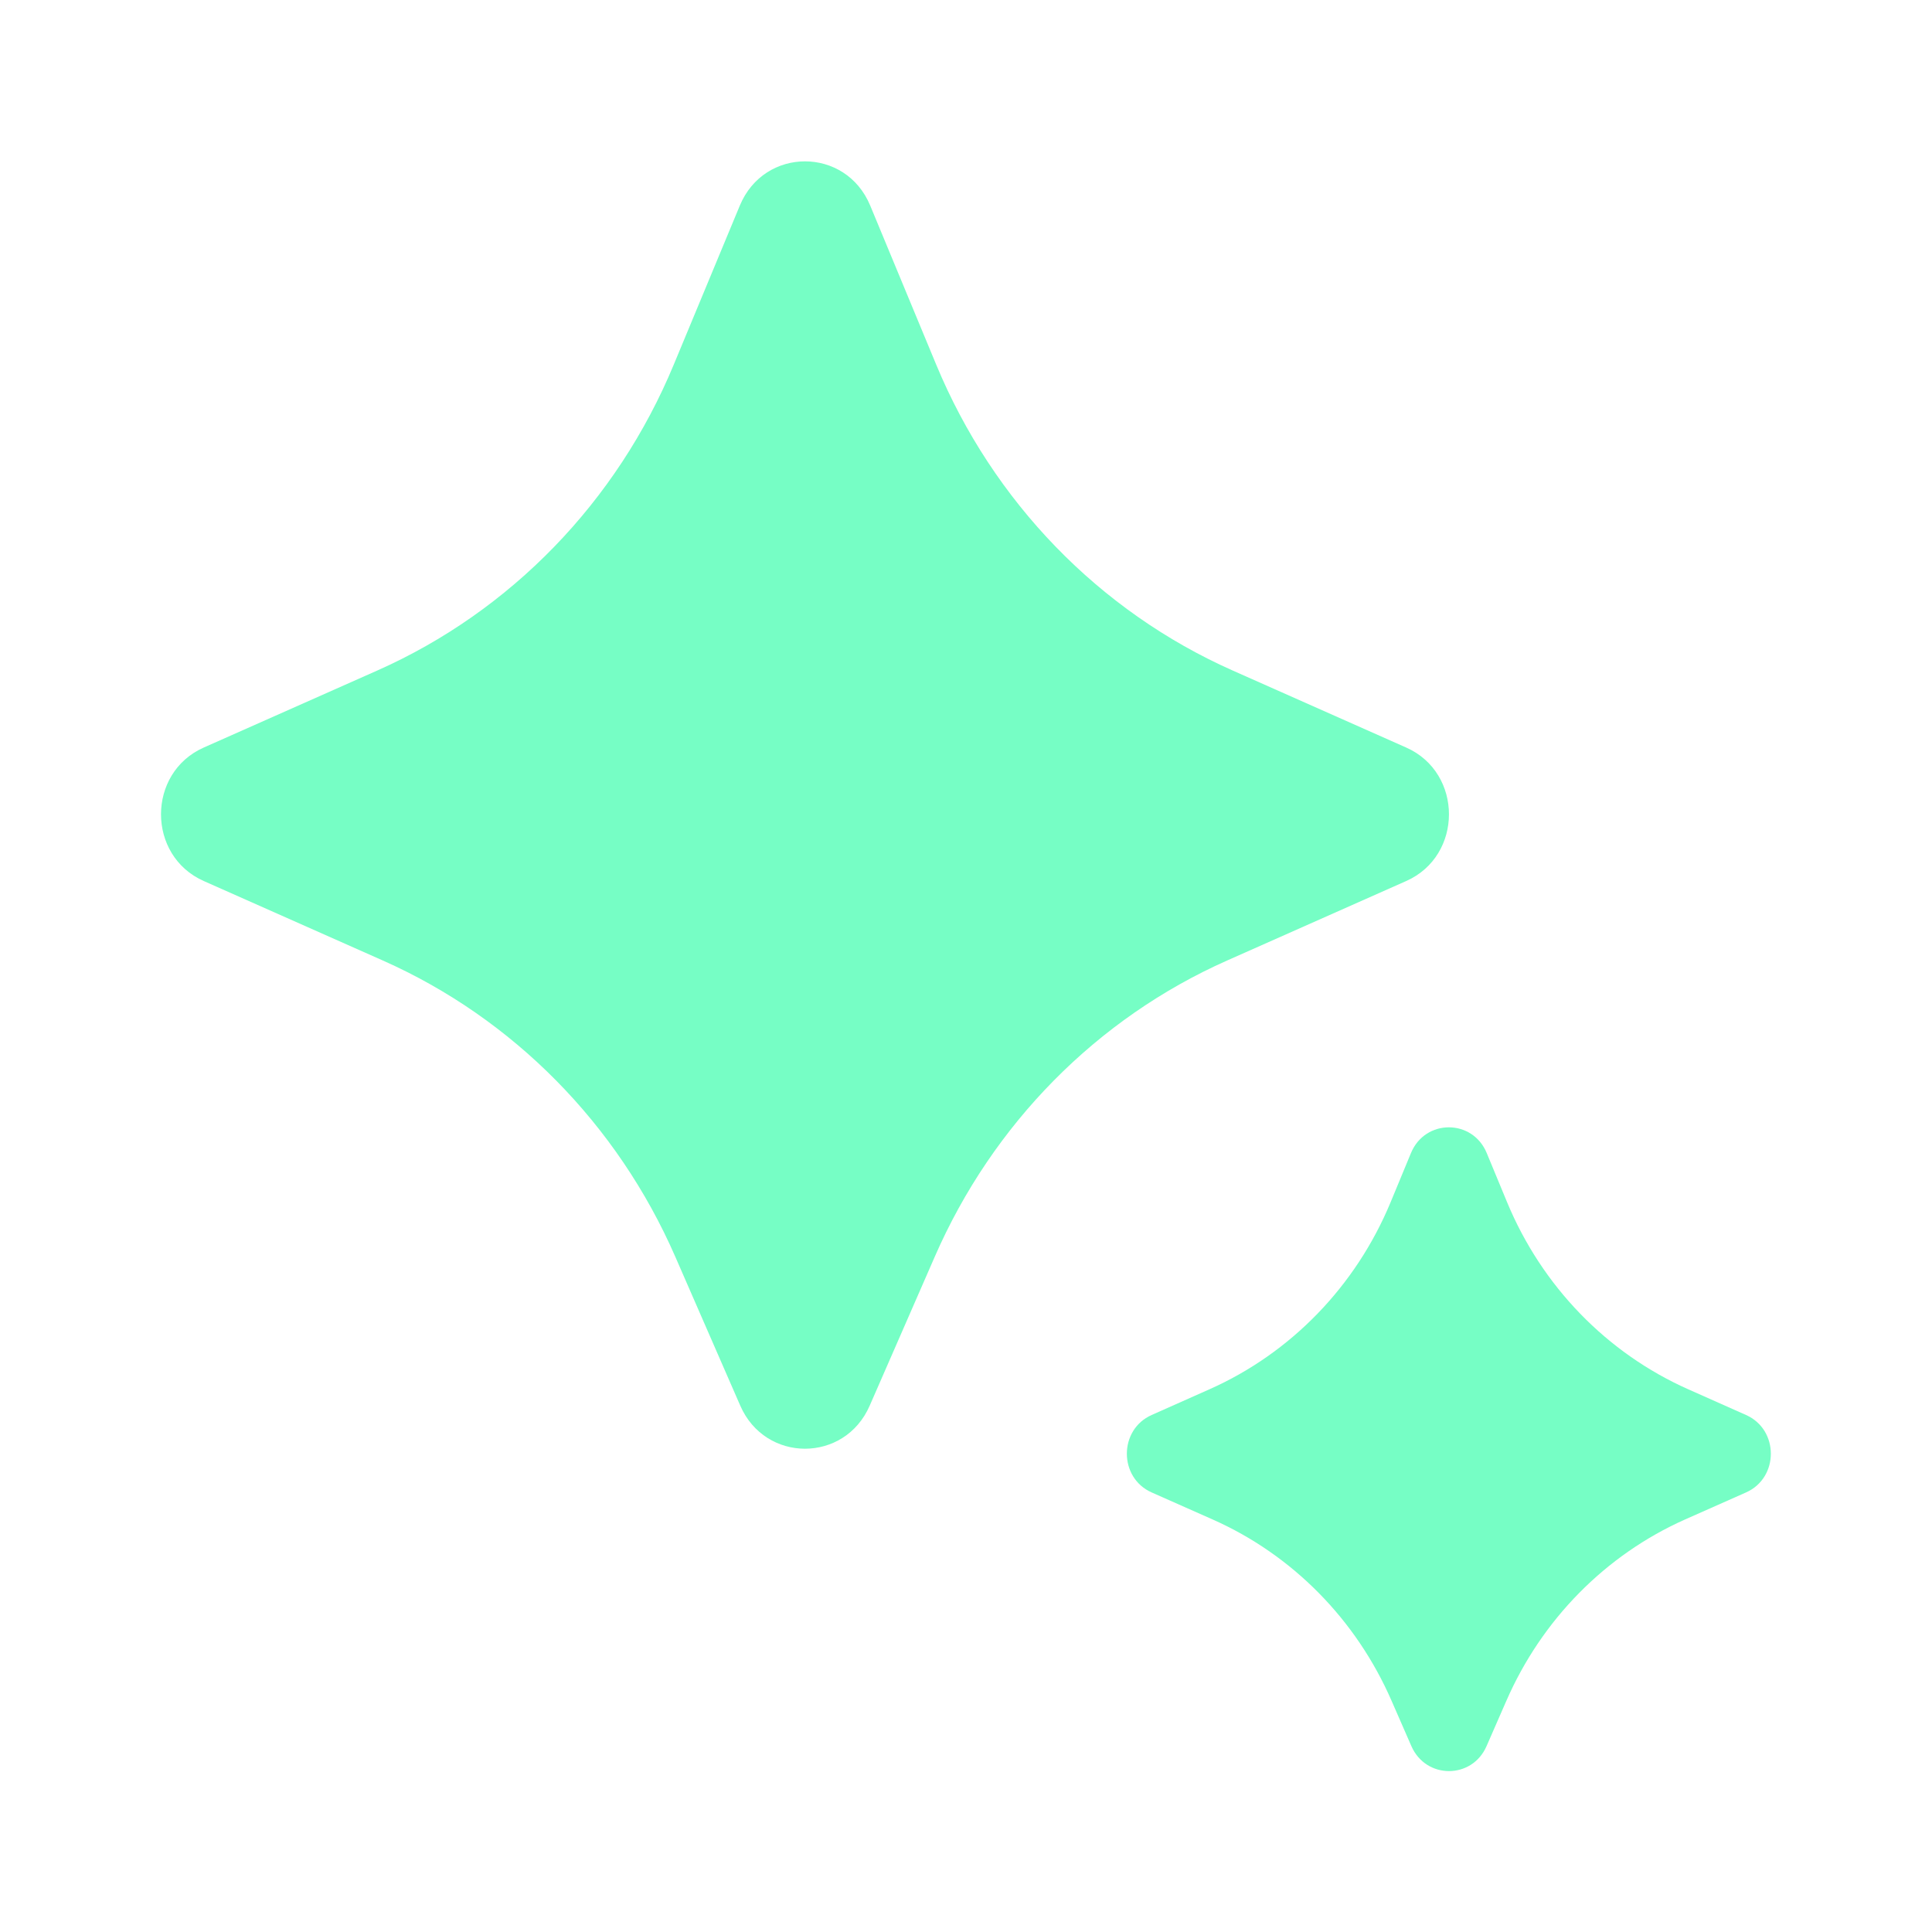 <?xml version="1.0" encoding="UTF-8"?> <svg xmlns="http://www.w3.org/2000/svg" xmlns:xlink="http://www.w3.org/1999/xlink" viewBox="0,0,256,256" width="24px" height="24px" fill-rule="nonzero"><g fill="#76fec5" fill-rule="nonzero" stroke="none" stroke-width="1" stroke-linecap="butt" stroke-linejoin="miter" stroke-miterlimit="10" stroke-dasharray="" stroke-dashoffset="0" font-family="none" font-weight="none" font-size="none" text-anchor="none" style="mix-blend-mode: normal"><g transform="scale(10.667,10.667)"><path d="M11.612,15.61l-0.809,1.852c-0.311,0.712 -1.296,0.712 -1.607,0l-0.808,-1.852c-0.72,-1.648 -2.015,-2.96 -3.631,-3.678l-2.226,-0.988c-0.708,-0.314 -0.708,-1.344 0,-1.658l2.156,-0.957c1.657,-0.736 2.976,-2.096 3.683,-3.801l0.82,-1.974c0.304,-0.733 1.316,-0.733 1.62,0l0.819,1.974c0.707,1.705 2.026,3.065 3.683,3.801l2.156,0.957c0.708,0.314 0.708,1.344 0,1.658l-2.226,0.988c-1.615,0.717 -2.91,2.029 -3.63,3.678z"></path><path d="M18.713,21.125l-0.247,0.565c-0.18,0.414 -0.753,0.414 -0.934,0l-0.247,-0.565c-0.44,-1.008 -1.231,-1.81 -2.219,-2.249l-0.76,-0.337c-0.411,-0.182 -0.411,-0.78 0,-0.962l0.717,-0.319c1.013,-0.45 1.819,-1.282 2.251,-2.324l0.253,-0.611c0.176,-0.426 0.765,-0.426 0.941,0l0.253,0.611c0.432,1.042 1.238,1.874 2.251,2.324l0.717,0.319c0.411,0.182 0.411,0.78 0,0.962l-0.76,0.337c-0.984,0.439 -1.776,1.241 -2.216,2.249z"></path></g></g></svg> 